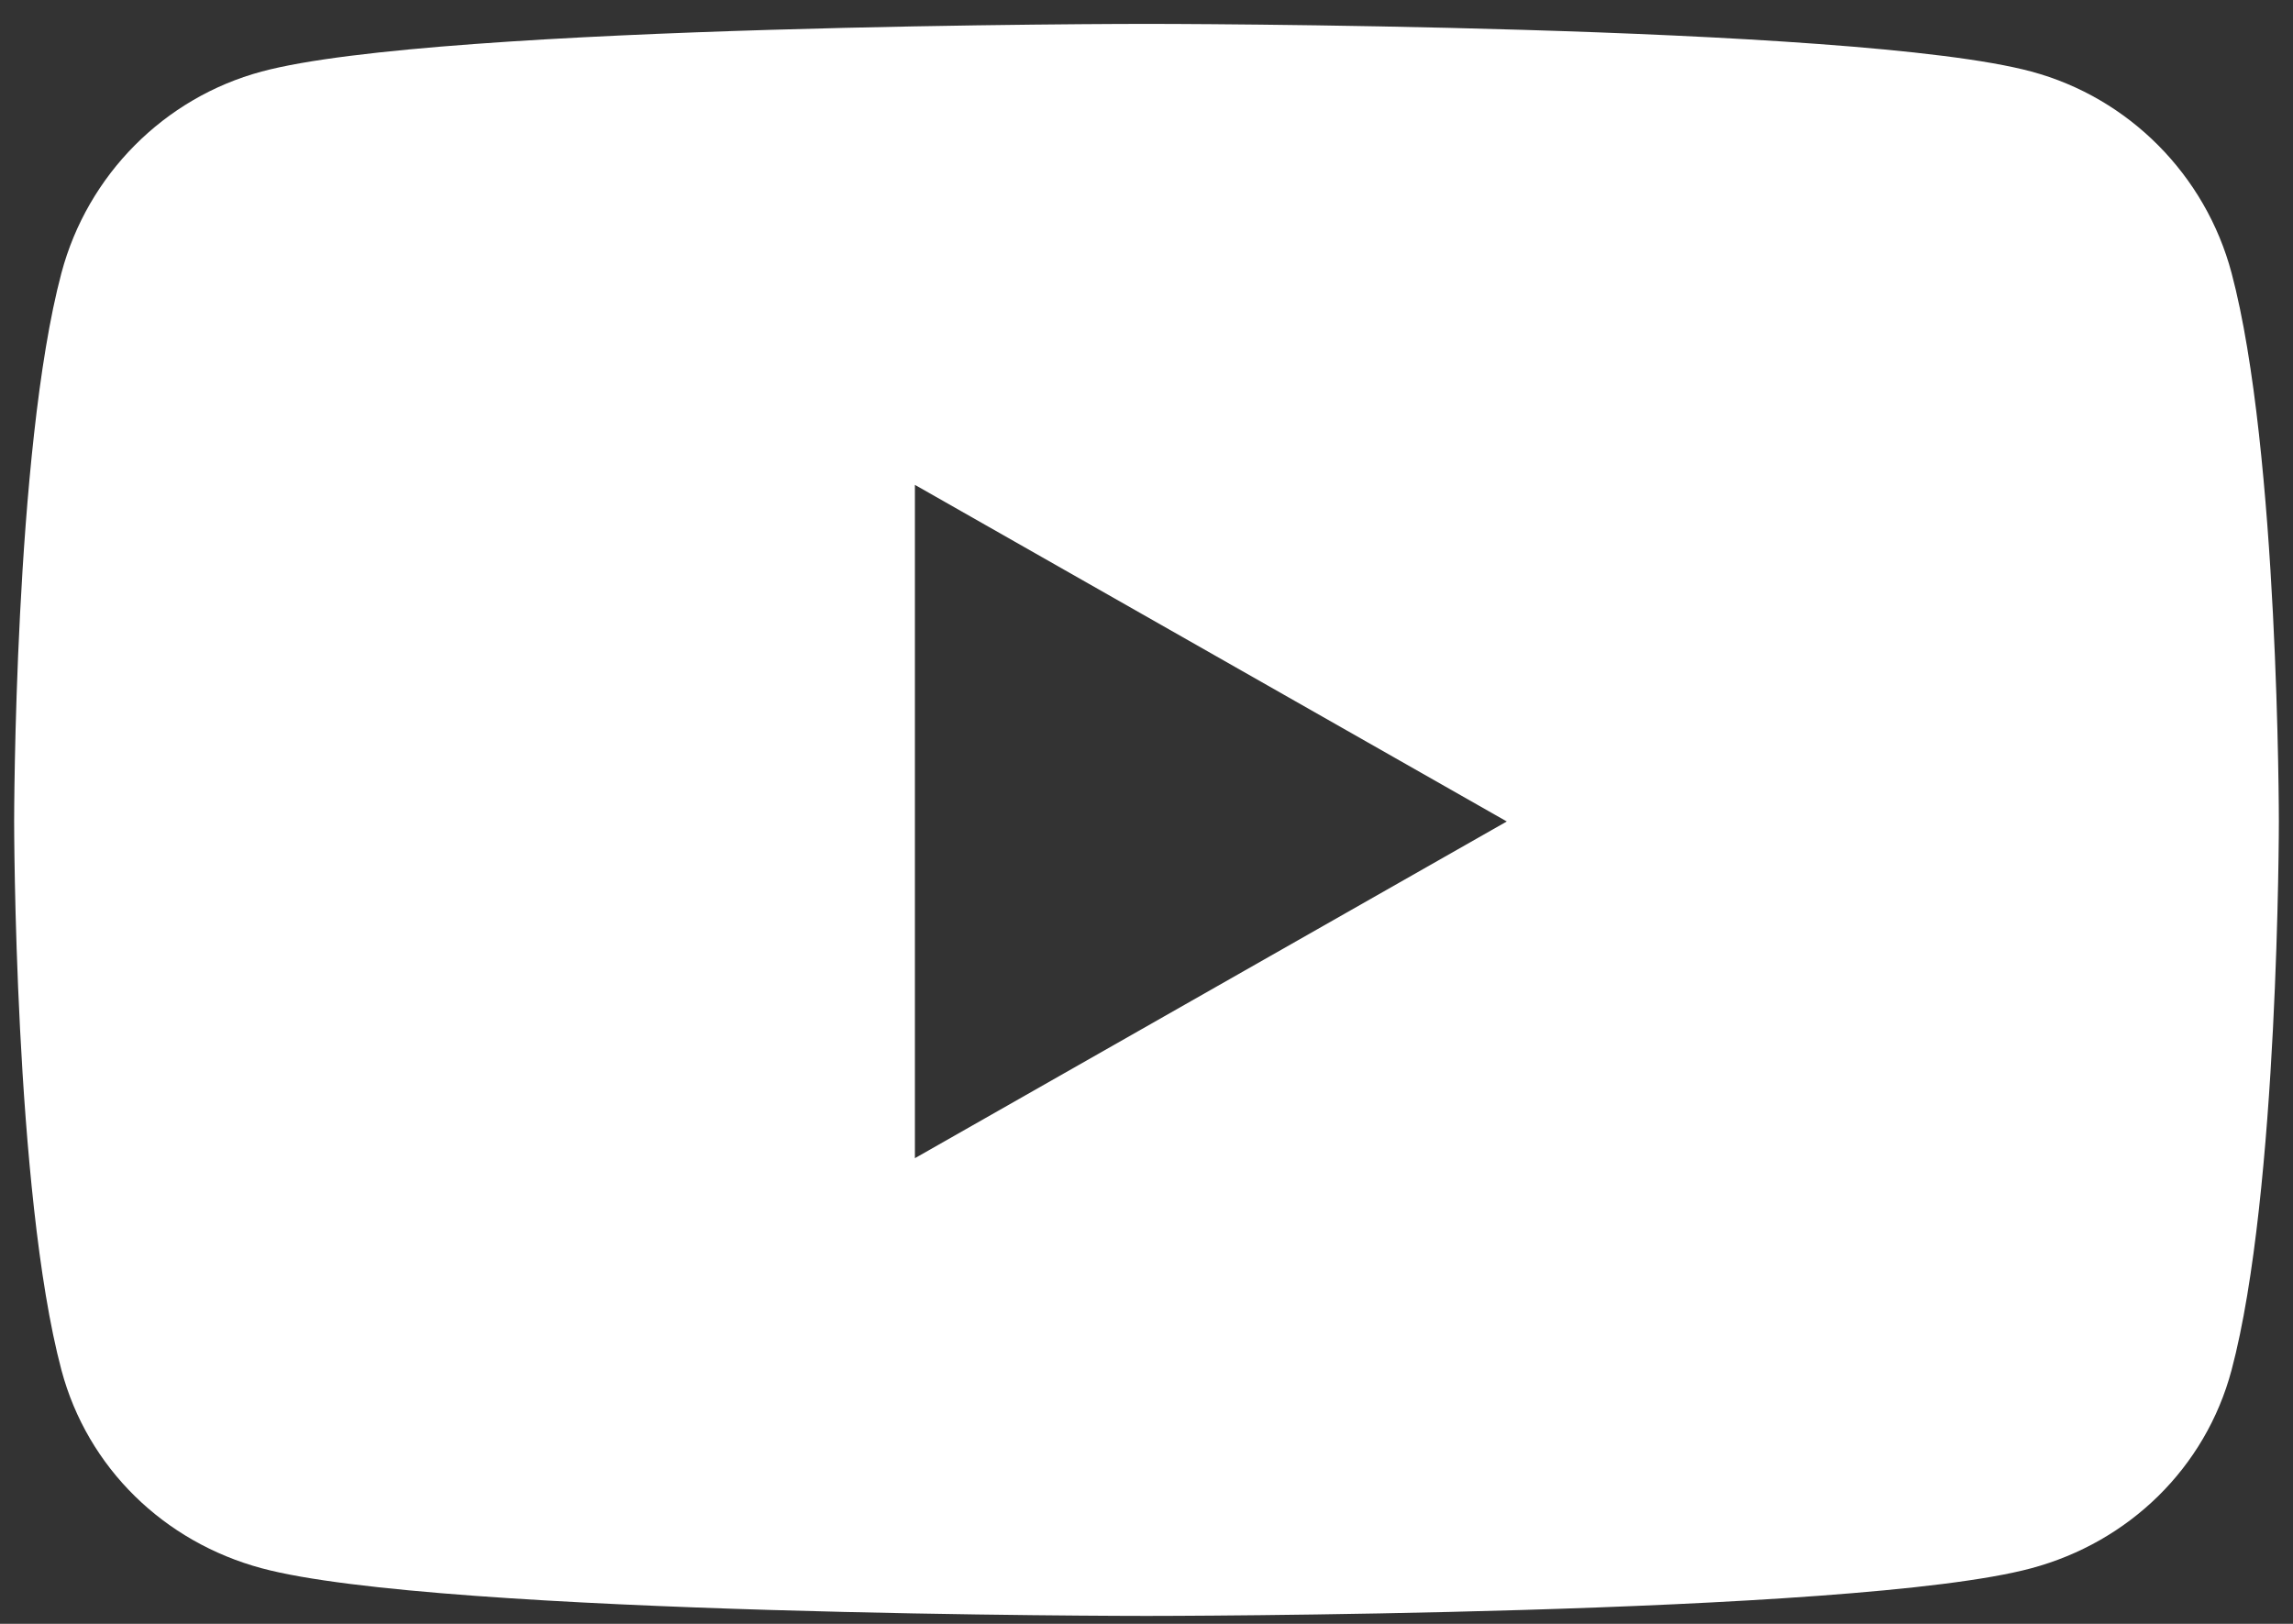 <?xml version="1.0" encoding="UTF-8"?> <svg xmlns="http://www.w3.org/2000/svg" width="24" height="17" viewBox="0 0 24 17" fill="none"><rect x="0" y="0" width="24" height="17" fill="#333333" stroke="none"/> <path d="M23.357 2.858C23.084 1.831 22.281 1.023 21.261 0.749C19.412 0.25 12 0.25 12 0.25C12 0.25 4.588 0.25 2.739 0.749C1.719 1.023 0.916 1.831 0.643 2.858C0.148 4.718 0.148 8.6 0.148 8.6C0.148 8.6 0.148 12.482 0.643 14.343C0.916 15.369 1.719 16.144 2.739 16.418C4.588 16.917 12 16.917 12 16.917C12 16.917 19.412 16.917 21.261 16.418C22.281 16.144 23.084 15.369 23.357 14.343C23.852 12.482 23.852 8.6 23.852 8.6C23.852 8.6 23.852 4.718 23.357 2.858V2.858ZM9.576 12.125V5.076L15.771 8.6L9.576 12.125V12.125Z" fill="white"></path> </svg> 